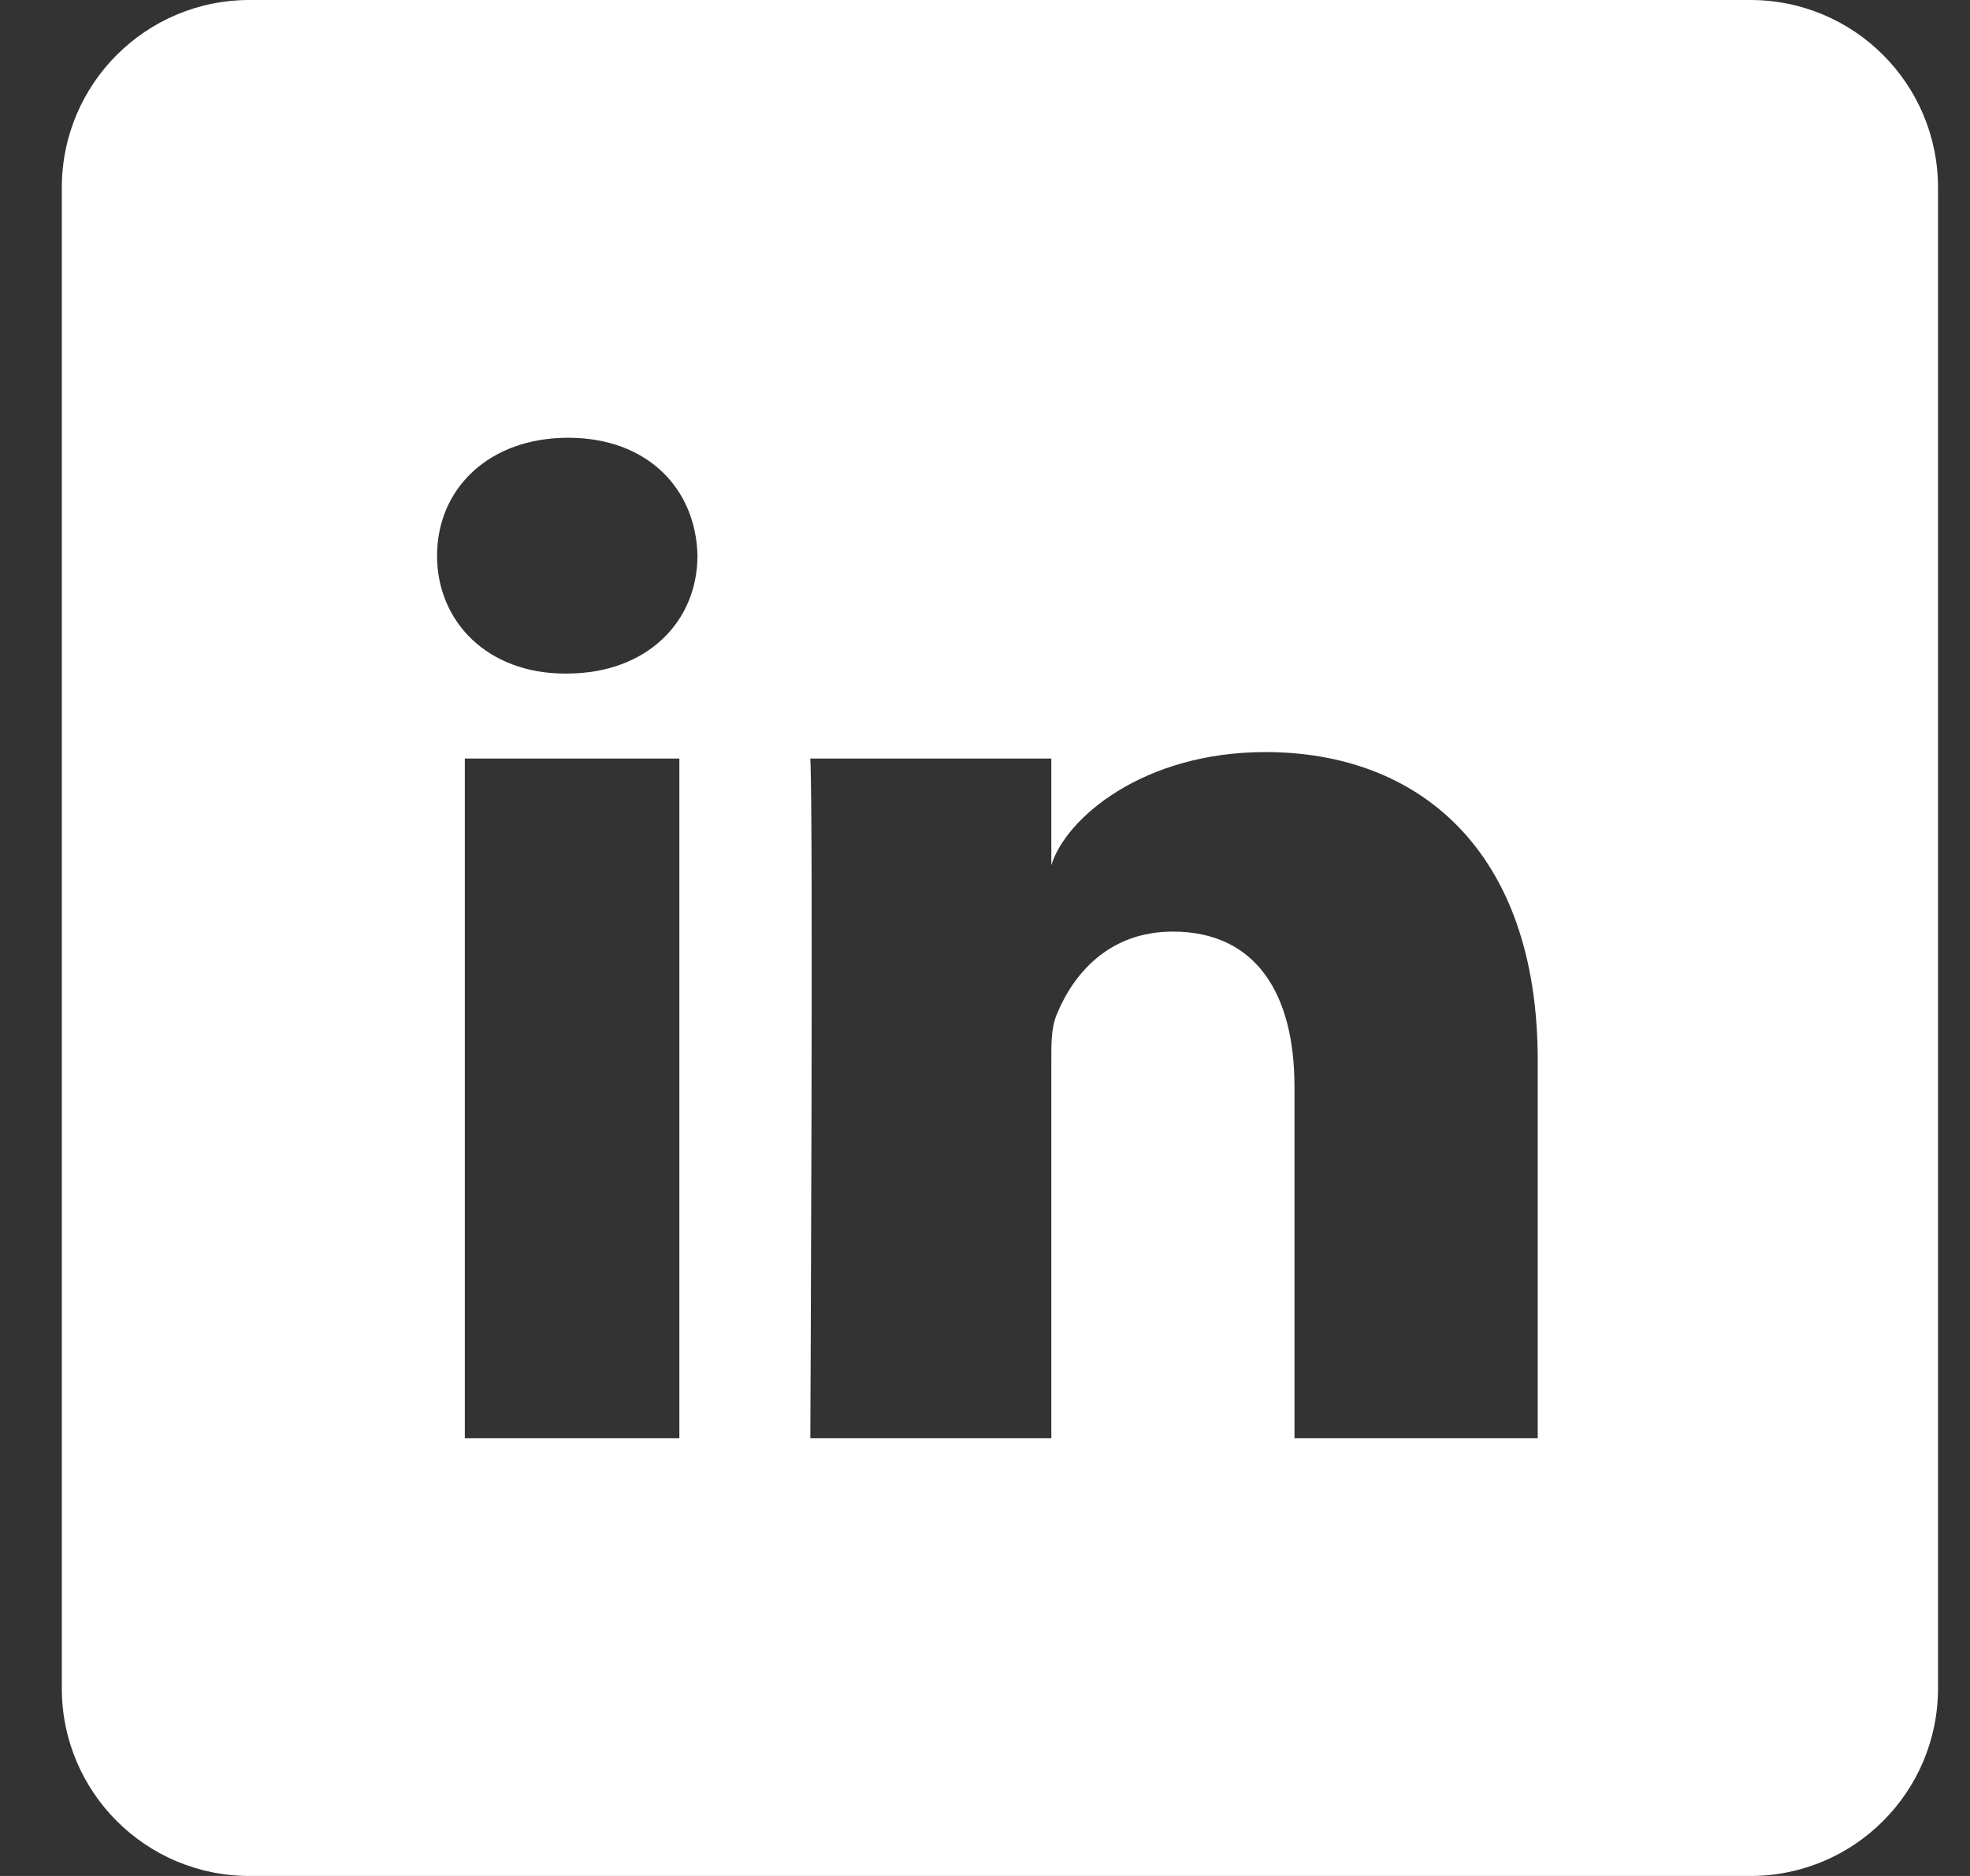 <svg width="21" height="20" viewBox="0 0 21 20" fill="none" xmlns="http://www.w3.org/2000/svg">
<rect x="0" y="0" width="21" height="20" fill="#333333" stroke="none"/>
<path fill-rule="evenodd" clip-rule="evenodd" d="M2.659 0C1.554 0 0.659 0.895 0.659 2V18C0.659 19.105 1.554 20 2.659 20H18.659C19.764 20 20.659 19.105 20.659 18V2C20.659 0.895 19.764 0 18.659 0H2.659ZM13.799 15.333H16.392V11.304C16.392 9.06 15.116 8.018 13.49 8.018C12.18 8.018 11.359 8.727 11.207 9.224V8.087H8.638C8.671 8.691 8.638 15.333 8.638 15.333H11.207V11.412C11.207 11.386 11.207 11.36 11.207 11.334C11.206 11.143 11.205 10.958 11.263 10.82C11.44 10.384 11.819 9.932 12.502 9.932C13.394 9.932 13.799 10.602 13.799 11.584V15.333ZM6.024 7.181H6.04C6.9 7.181 7.435 6.625 7.435 5.923C7.419 5.208 6.9 4.667 6.056 4.667C5.212 4.667 4.659 5.209 4.659 5.925C4.659 6.627 5.196 7.181 6.024 7.181ZM7.242 8.087H4.955V15.333H7.242V8.087Z" fill="white"/>
</svg>
